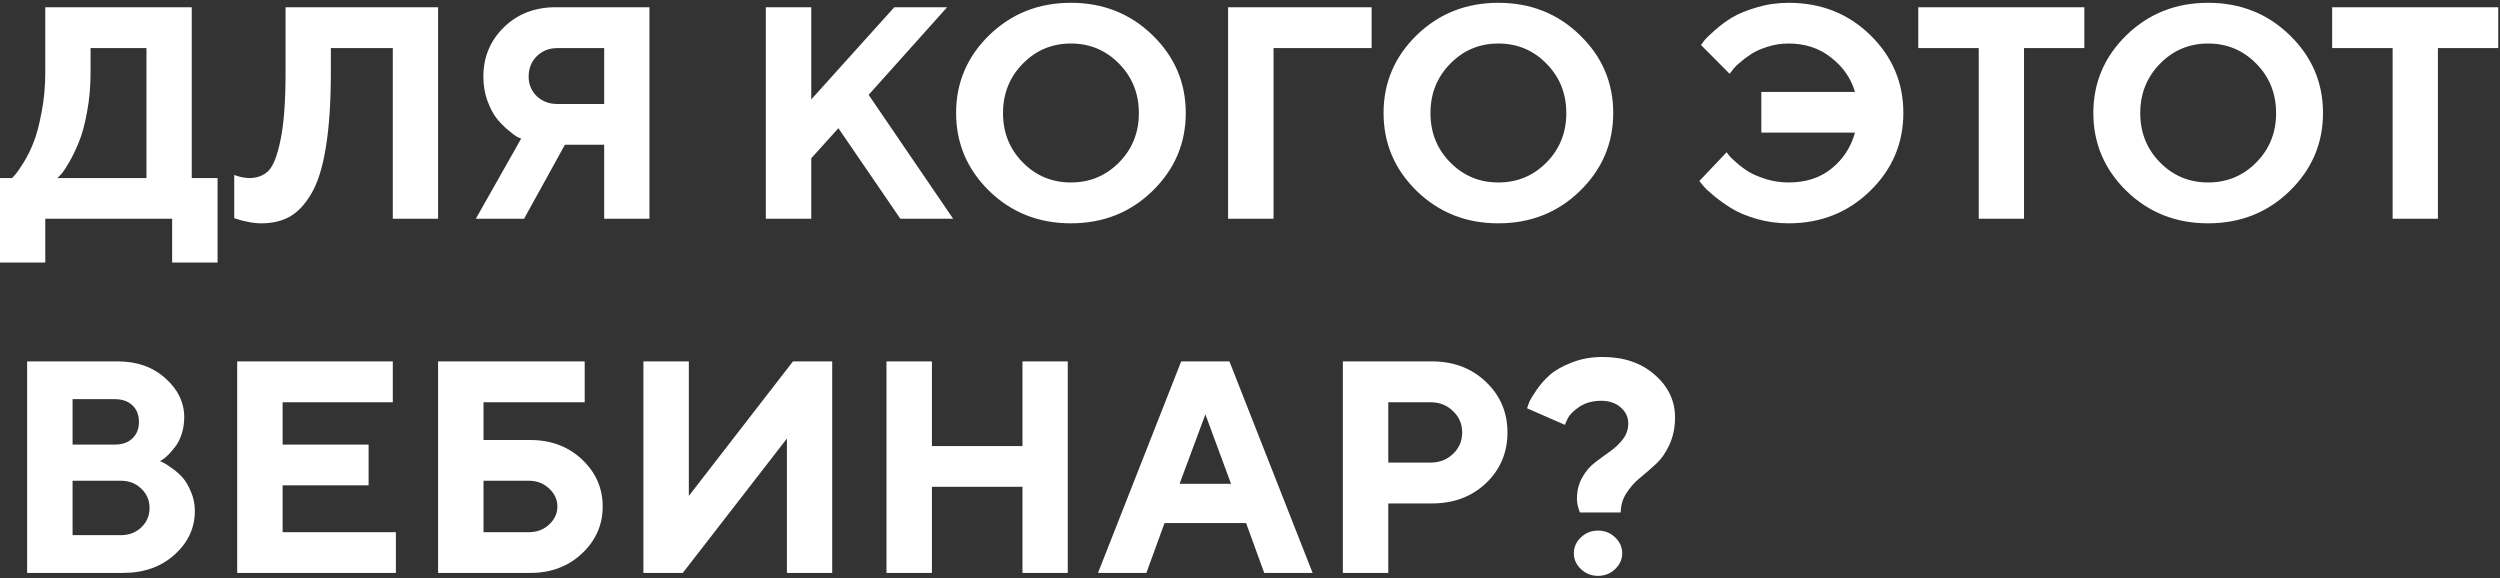 <?xml version="1.0" encoding="UTF-8"?> <svg xmlns="http://www.w3.org/2000/svg" width="480" height="111" viewBox="0 0 480 111" fill="none"><rect x="0" y="0" width="480" height="111" fill="#333333" stroke="none"/> <path d="M0 34.184H2.322C2.473 34.033 2.69 33.797 2.974 33.476C3.276 33.136 3.795 32.38 4.531 31.21C5.268 30.02 5.91 28.718 6.457 27.302C7.023 25.886 7.533 23.969 7.986 21.553C8.458 19.136 8.694 16.578 8.694 13.878V1.389H36.816V34.184H41.773V50.411H33.05V42H8.694V50.411H0V34.184ZM17.389 13.878C17.389 16.578 17.162 19.127 16.709 21.524C16.275 23.922 15.746 25.857 15.123 27.33C14.519 28.803 13.905 30.077 13.282 31.153C12.659 32.23 12.14 33.004 11.725 33.476L11.017 34.184H28.122V9.233H17.389V13.878ZM84.111 1.389V42H75.417V9.233H63.523V13.878C63.523 19.599 63.202 24.404 62.56 28.293C61.937 32.163 61.002 35.137 59.756 37.214C58.529 39.291 57.15 40.754 55.621 41.603C54.092 42.453 52.279 42.878 50.184 42.878C49.334 42.878 48.475 42.783 47.606 42.595C46.738 42.425 46.096 42.264 45.681 42.113L44.973 41.887V33.589C45.935 33.967 46.898 34.165 47.861 34.184C49.372 34.184 50.59 33.73 51.515 32.824C52.459 31.899 53.242 29.907 53.865 26.849C54.507 23.771 54.828 19.466 54.828 13.935V1.389H84.111ZM124.694 1.389V42H116V27.783H108.467L100.622 42H91.361L100.056 26.622C99.867 26.547 99.603 26.424 99.263 26.254C98.942 26.084 98.366 25.65 97.535 24.951C96.704 24.253 95.968 23.497 95.326 22.686C94.684 21.874 94.099 20.75 93.57 19.315C93.061 17.881 92.806 16.351 92.806 14.727C92.806 10.97 94.118 7.808 96.742 5.24C99.367 2.673 102.689 1.389 106.711 1.389H124.694ZM101.5 14.727C101.5 16.2 102.019 17.446 103.058 18.466C104.115 19.466 105.437 19.967 107.022 19.967H116V9.233H107.022C105.437 9.233 104.115 9.753 103.058 10.791C102.019 11.829 101.5 13.142 101.5 14.727ZM155.762 1.389V19.089L171.706 1.389H181.845L166.778 18.211L183.006 42H172.867L160.973 24.611L155.762 30.389V42H147.039V1.389H155.762ZM196.373 12.235C193.843 14.803 192.578 17.965 192.578 21.723C192.578 25.461 193.843 28.614 196.373 31.182C198.903 33.749 201.98 35.033 205.605 35.033C209.249 35.033 212.336 33.749 214.866 31.182C217.396 28.614 218.661 25.461 218.661 21.723C218.661 17.965 217.396 14.803 214.866 12.235C212.336 9.649 209.249 8.355 205.605 8.355C201.98 8.355 198.903 9.649 196.373 12.235ZM189.944 36.676C185.696 32.522 183.572 27.528 183.572 21.694C183.572 15.86 185.696 10.876 189.944 6.741C194.211 2.606 199.432 0.539 205.605 0.539C211.798 0.539 217.019 2.606 221.267 6.741C225.534 10.876 227.667 15.86 227.667 21.694C227.667 27.528 225.534 32.522 221.267 36.676C217.019 40.81 211.798 42.878 205.605 42.878C199.432 42.878 194.211 40.81 189.944 36.676ZM235.795 42V1.389H263.351V9.233H244.518V42H235.795ZM278.445 12.235C275.915 14.803 274.65 17.965 274.65 21.723C274.65 25.461 275.915 28.614 278.445 31.182C280.975 33.749 284.053 35.033 287.678 35.033C291.322 35.033 294.409 33.749 296.938 31.182C299.468 28.614 300.733 25.461 300.733 21.723C300.733 17.965 299.468 14.803 296.938 12.235C294.409 9.649 291.322 8.355 287.678 8.355C284.053 8.355 280.975 9.649 278.445 12.235ZM272.017 36.676C267.769 32.522 265.645 27.528 265.645 21.694C265.645 15.86 267.769 10.876 272.017 6.741C276.284 2.606 281.504 0.539 287.678 0.539C293.87 0.539 299.091 2.606 303.339 6.741C307.606 10.876 309.739 15.86 309.739 21.694C309.739 27.528 307.606 32.522 303.339 36.676C299.091 40.81 293.87 42.878 287.678 42.878C281.504 42.878 276.284 40.81 272.017 36.676ZM343.412 0.539C349.643 0.539 354.872 2.606 359.102 6.741C363.331 10.876 365.445 15.86 365.445 21.694C365.445 27.528 363.312 32.522 359.045 36.676C354.797 40.81 349.586 42.878 343.412 42.878C341.279 42.878 339.23 42.595 337.267 42.028C335.322 41.462 333.708 40.782 332.424 39.989C331.159 39.196 330.045 38.403 329.082 37.61C328.119 36.817 327.421 36.157 326.986 35.628L326.278 34.75L331.518 29.227C331.631 29.379 331.791 29.596 331.999 29.879C332.207 30.143 332.688 30.606 333.443 31.267C334.199 31.927 334.992 32.513 335.822 33.023C336.653 33.513 337.757 33.976 339.136 34.41C340.514 34.825 341.939 35.033 343.412 35.033C346.735 35.033 349.492 34.136 351.682 32.343C353.891 30.549 355.382 28.255 356.156 25.461H338.173V17.645H356.156C355.382 15.02 353.853 12.821 351.568 11.046C349.303 9.252 346.584 8.355 343.412 8.355C342.015 8.355 340.665 8.563 339.362 8.979C338.078 9.375 337.012 9.856 336.162 10.423C335.312 10.989 334.567 11.556 333.925 12.122C333.283 12.67 332.83 13.151 332.565 13.566L332.084 14.161L326.59 8.639C326.741 8.412 326.958 8.119 327.241 7.761C327.543 7.383 328.214 6.732 329.252 5.807C330.29 4.882 331.404 4.06 332.594 3.343C333.802 2.625 335.369 1.983 337.295 1.417C339.24 0.832 341.279 0.539 343.412 0.539ZM368.306 1.389H400.194V9.233H388.611V42H379.917V9.233H368.306V1.389ZM414.723 12.235C412.193 14.803 410.928 17.965 410.928 21.723C410.928 25.461 412.193 28.614 414.723 31.182C417.253 33.749 420.33 35.033 423.955 35.033C427.599 35.033 430.686 33.749 433.216 31.182C435.746 28.614 437.011 25.461 437.011 21.723C437.011 17.965 435.746 14.803 433.216 12.235C430.686 9.649 427.599 8.355 423.955 8.355C420.33 8.355 417.253 9.649 414.723 12.235ZM408.294 36.676C404.046 32.522 401.922 27.528 401.922 21.694C401.922 15.86 404.046 10.876 408.294 6.741C412.561 2.606 417.781 0.539 423.955 0.539C430.148 0.539 435.368 2.606 439.616 6.741C443.883 10.876 446.017 15.86 446.017 21.694C446.017 27.528 443.883 32.522 439.616 36.676C435.368 40.81 430.148 42.878 423.955 42.878C417.781 42.878 412.561 40.81 408.294 36.676ZM447.772 1.389H479.661V9.233H468.078V42H459.384V9.233H447.772V1.389ZM23.619 110H5.211V69.389H22.628C26.31 69.389 29.349 70.465 31.747 72.617C34.164 74.769 35.372 77.271 35.372 80.122C35.372 81.198 35.221 82.227 34.919 83.209C34.617 84.172 34.23 84.974 33.758 85.616C33.286 86.258 32.814 86.815 32.342 87.287C31.889 87.74 31.511 88.061 31.209 88.25L30.727 88.533C30.916 88.609 31.152 88.722 31.436 88.873C31.738 89.005 32.276 89.355 33.05 89.921C33.824 90.468 34.504 91.073 35.089 91.733C35.674 92.394 36.203 93.3 36.675 94.452C37.166 95.585 37.411 96.803 37.411 98.106C37.411 101.353 36.118 104.147 33.531 106.488C30.945 108.829 27.641 110 23.619 110ZM13.934 102.75H23.194C24.78 102.75 26.092 102.25 27.131 101.249C28.188 100.248 28.717 99.012 28.717 97.539C28.717 96.066 28.188 94.83 27.131 93.829C26.092 92.81 24.78 92.3 23.194 92.3H13.934V102.75ZM22.033 76.639H13.934V85.361H22.033C23.468 85.361 24.601 84.965 25.432 84.172C26.262 83.379 26.678 82.322 26.678 81C26.678 79.678 26.262 78.621 25.432 77.828C24.601 77.035 23.468 76.639 22.033 76.639ZM54.262 102.184H76.012V110H45.539V69.389H75.417V77.233H54.262V85.361H70.772V93.178H54.262V102.184ZM92.834 102.184H101.528C103.076 102.184 104.379 101.693 105.437 100.711C106.494 99.71 107.022 98.559 107.022 97.256C107.022 95.934 106.494 94.783 105.437 93.801C104.379 92.8 103.076 92.3 101.528 92.3H92.834V102.184ZM101.812 110H84.111V69.389H112.262V77.233H92.834V84.483H101.812C105.795 84.483 109.109 85.73 111.752 88.222C114.395 90.714 115.717 93.725 115.717 97.256C115.717 100.768 114.395 103.77 111.752 106.262C109.109 108.754 105.795 110 101.812 110ZM159.783 110H151.089V84.2L131.095 110H123.533V69.389H132.256V95.217L152.25 69.389H159.783V110ZM205.011 69.389V110H196.316V93.461H178.928V110H170.205V69.389H178.928V85.644H196.316V69.389H205.011ZM236.361 92.894L231.434 79.556L226.478 92.894H236.361ZM239.25 100.428H223.589L220.105 110H210.816L226.789 69.389H236.05L252.022 110H242.733L239.25 100.428ZM257.828 69.389H274.934C279.106 69.389 282.561 70.701 285.299 73.325C288.055 75.931 289.434 79.169 289.434 83.039C289.434 86.891 288.065 90.129 285.327 92.753C282.59 95.358 279.125 96.661 274.934 96.661H266.551V110H257.828V69.389ZM274.65 77.233H266.551V88.816H274.65C276.387 88.816 277.832 88.259 278.983 87.145C280.154 86.032 280.739 84.663 280.739 83.039C280.739 81.415 280.154 80.046 278.983 78.933C277.832 77.8 276.387 77.233 274.65 77.233ZM302.772 95.783C302.772 94.235 303.112 92.866 303.792 91.677C304.472 90.468 305.293 89.505 306.256 88.788C307.219 88.052 308.182 87.344 309.145 86.664C310.107 85.984 310.929 85.201 311.608 84.314C312.288 83.426 312.628 82.416 312.628 81.283C312.628 80.094 312.146 79.074 311.184 78.225C310.221 77.375 308.965 76.95 307.417 76.95C305.793 76.95 304.396 77.337 303.226 78.111C302.074 78.885 301.319 79.659 300.96 80.434L300.45 81.566L293.2 78.394C293.276 78.13 293.398 77.772 293.568 77.318C293.738 76.865 294.201 76.082 294.956 74.968C295.711 73.854 296.58 72.863 297.562 71.994C298.562 71.107 299.959 70.314 301.753 69.615C303.547 68.898 305.529 68.539 307.7 68.539C311.797 68.539 315.139 69.681 317.726 71.966C320.312 74.231 321.605 76.95 321.605 80.122C321.605 82.086 321.247 83.841 320.529 85.39C319.831 86.919 318.962 88.156 317.924 89.1C316.904 90.044 315.885 90.931 314.865 91.762C313.846 92.592 312.977 93.574 312.26 94.707C311.542 95.821 311.184 97.048 311.184 98.389H303.339C302.961 97.426 302.772 96.557 302.772 95.783ZM303.537 109.264C302.631 108.395 302.178 107.385 302.178 106.233C302.178 105.063 302.631 104.043 303.537 103.175C304.462 102.306 305.557 101.872 306.822 101.872C308.106 101.872 309.201 102.306 310.107 103.175C311.014 104.043 311.467 105.063 311.467 106.233C311.467 107.385 311.014 108.395 310.107 109.264C309.201 110.132 308.106 110.566 306.822 110.566C305.557 110.566 304.462 110.132 303.537 109.264Z" fill="white"></path> </svg> 